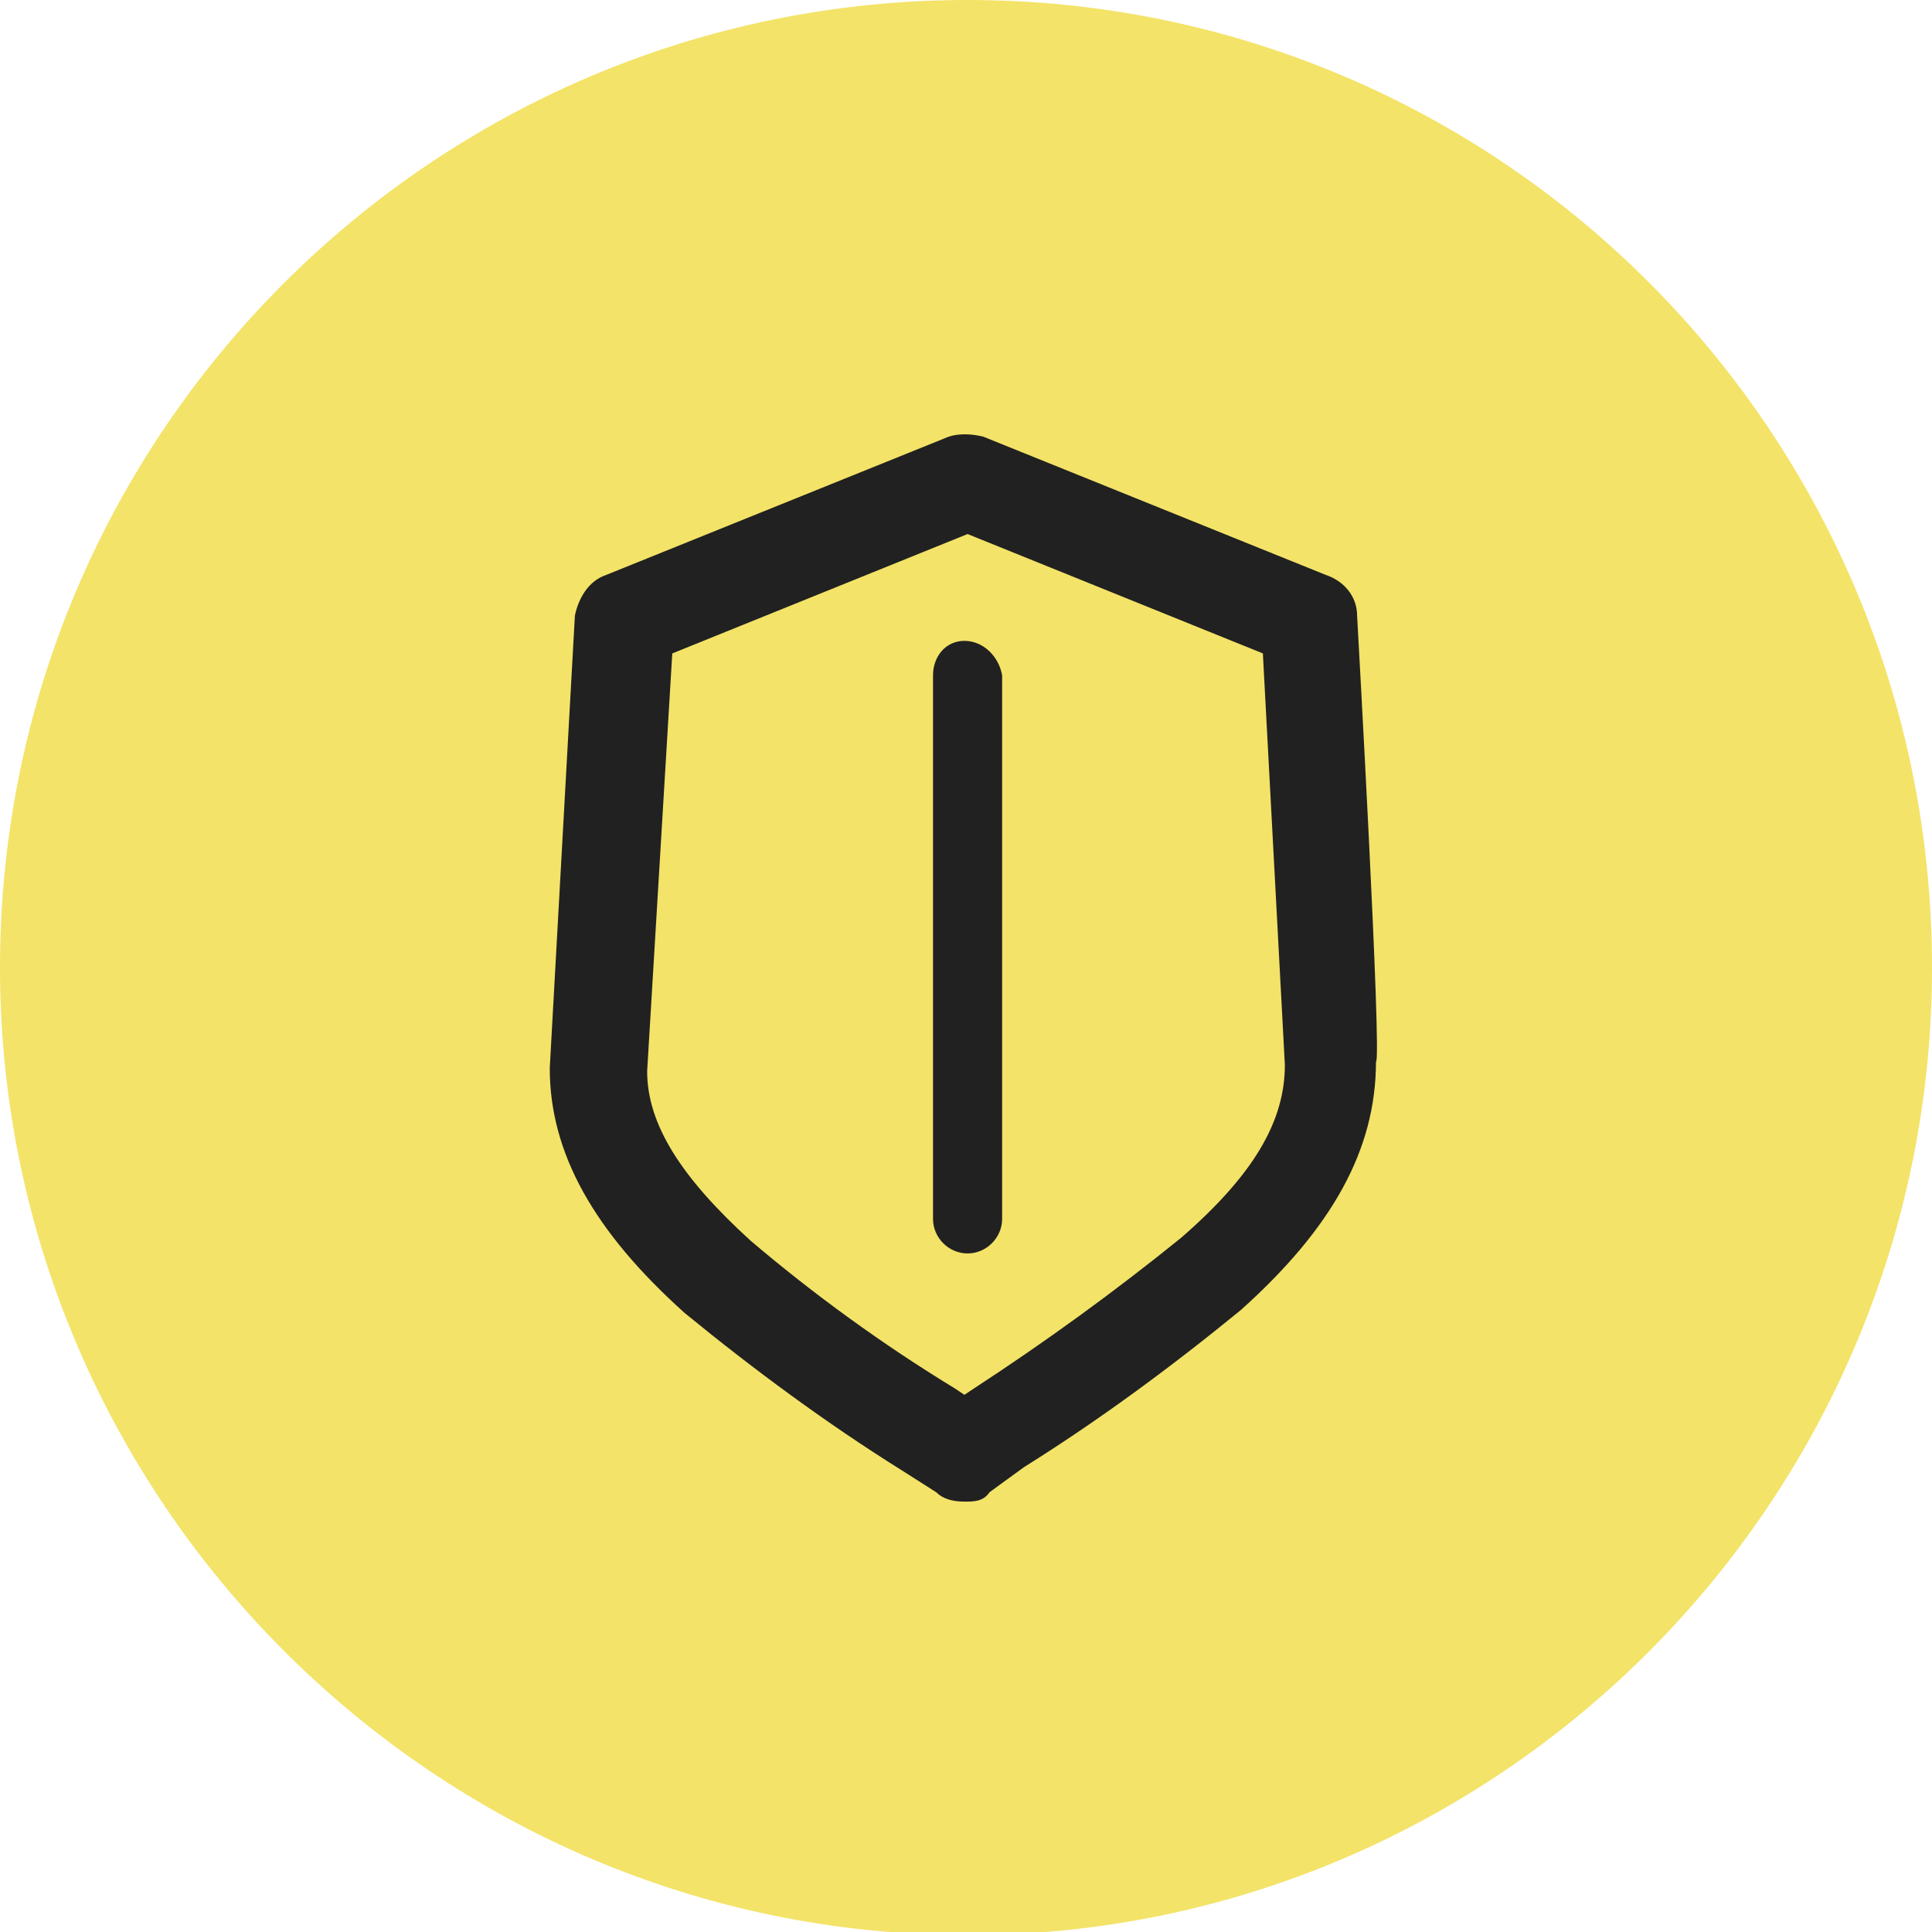 <?xml version="1.0" encoding="UTF-8"?>
<svg xmlns="http://www.w3.org/2000/svg" id="Livello_1" data-name="Livello 1" version="1.1" viewBox="0 0 61.5 61.5">
  <defs>
    <style>
      .cls-1 {
        fill: #f3e368;
      }

      .cls-1, .cls-2 {
        stroke-width: 0px;
      }

      .cls-2 {
        fill: #212121;
      }
    </style>
  </defs>
  <path class="cls-1" d="M30.8,0h0C47.8,0,61.5,13.8,61.5,30.8h0c0,17-13.8,30.8-30.7,30.8h0C13.8,61.6,0,47.7,0,30.8h0C0,13.8,13.8,0,30.8,0Z"></path>
  <g>
    <path class="cls-2" d="M43.2,19.6c0-.6-.4-1.1-1-1.3l-10.9-4.4c-.4-.1-.8-.1-1.1,0l-10.9,4.4c-.6.2-.9.8-1,1.3l-.8,14.4c0,2.7,1.4,5.2,4.3,7.8,2.2,1.8,4.5,3.5,6.9,5l1.1.7c.2.2.5.3.9.3h0c.3,0,.6,0,.8-.3l1.1-.8c2.4-1.5,4.7-3.2,6.9-5,2.9-2.6,4.3-5.1,4.3-7.9.2,0-.6-14.2-.6-14.2ZM40.9,33.9c0,1.8-1,3.5-3.3,5.5-2.1,1.7-4.3,3.3-6.6,4.8l-.3.2-.3-.2c-2.3-1.4-4.5-3-6.5-4.7-2.2-2-3.3-3.7-3.3-5.4l.8-13.3,9.4-3.8,9.4,3.8.7,13.1h0Z"></path>
    <path class="cls-2" d="M30.7,20.4c-.6,0-1,.5-1,1.1v17.3h0c0,.6.5,1.1,1.1,1.1s1.1-.5,1.1-1.1v-17.3h0c-.1-.6-.6-1.1-1.2-1.1h0Z"></path>
  </g>
</svg>
